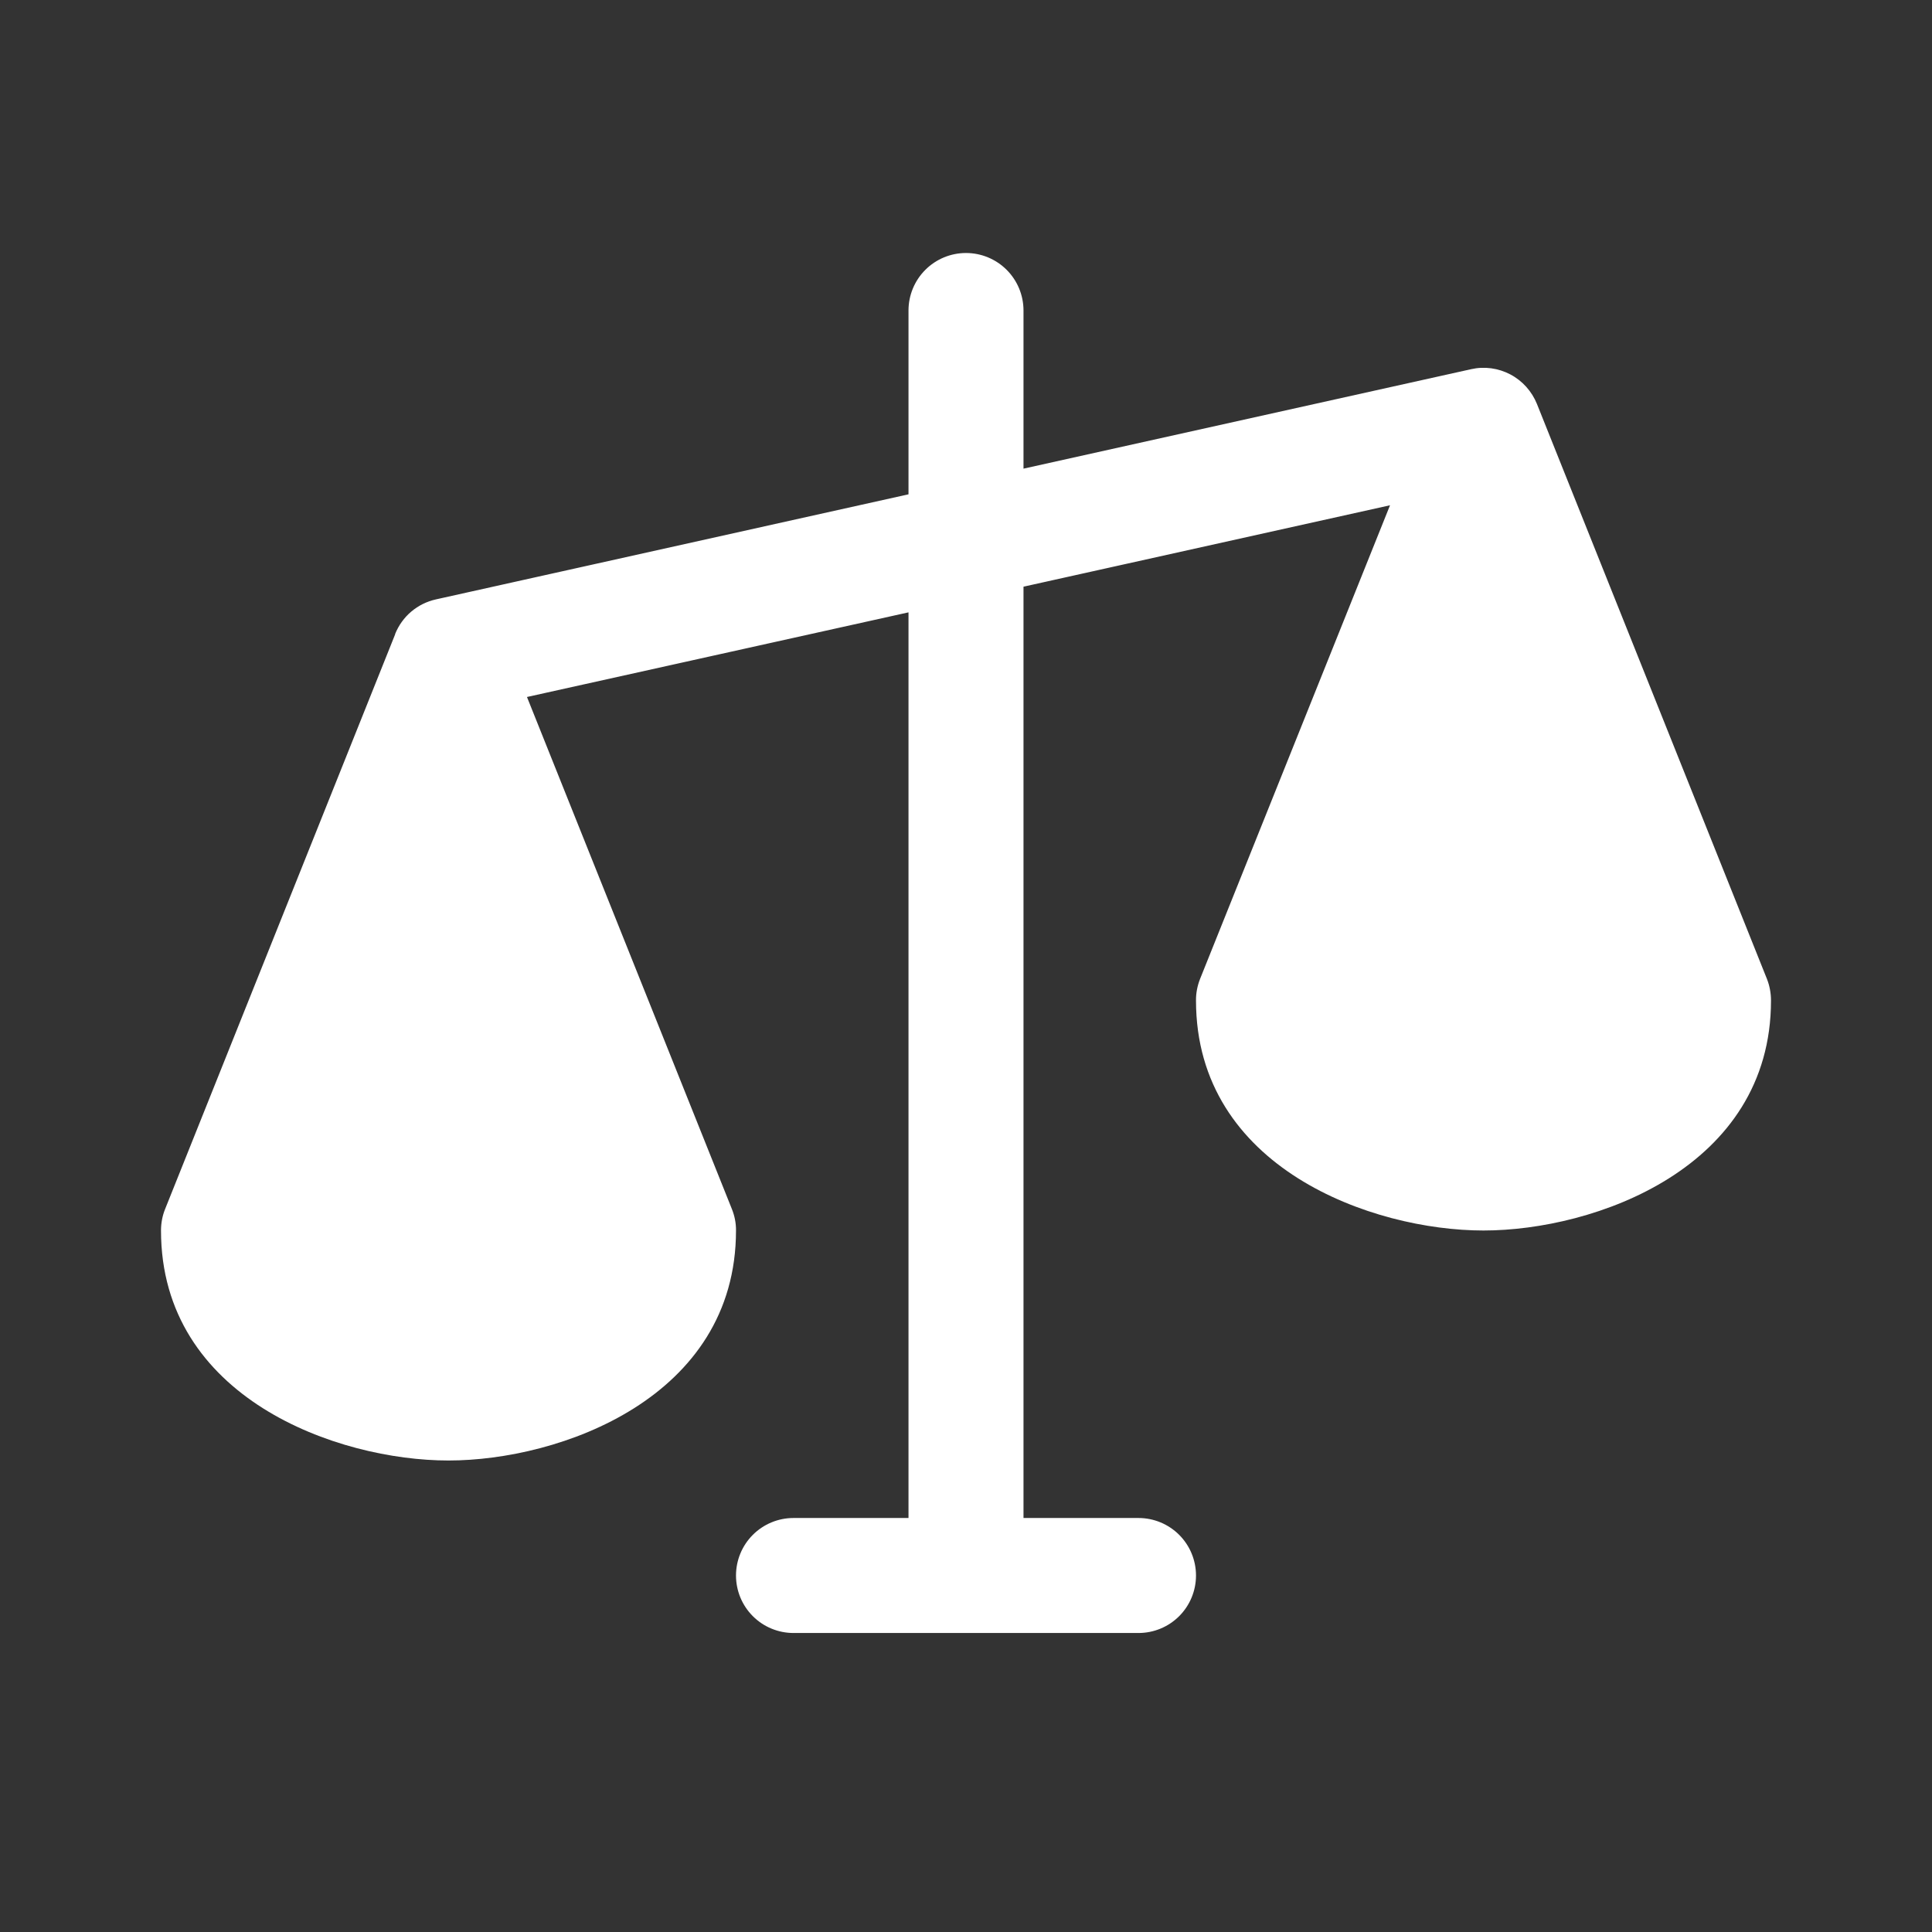 <svg width="21" height="21" viewBox="0 0 21 21" fill="none" xmlns="http://www.w3.org/2000/svg">
<rect x="0" y="0" width="21" height="21" fill="#333333" stroke="none"/>
<path d="M19.206 10.641L16.706 4.391C16.65 4.253 16.548 4.139 16.417 4.07C16.286 4.001 16.135 3.98 15.99 4.013L11.125 5.094V3.375C11.125 3.209 11.059 3.05 10.942 2.933C10.825 2.816 10.666 2.75 10.5 2.75C10.334 2.75 10.175 2.816 10.058 2.933C9.941 3.05 9.875 3.209 9.875 3.375V5.373L4.739 6.515C4.64 6.537 4.548 6.582 4.47 6.648C4.393 6.713 4.333 6.797 4.295 6.891V6.895L1.795 13.141C1.765 13.215 1.75 13.295 1.75 13.375C1.75 15.196 3.667 15.875 4.875 15.875C6.083 15.875 8 15.196 8 13.375C8.001 13.295 7.985 13.215 7.955 13.141L5.728 7.576L9.875 6.656V16.5H8.625C8.459 16.5 8.3 16.566 8.183 16.683C8.066 16.8 8 16.959 8 17.125C8 17.291 8.066 17.45 8.183 17.567C8.3 17.684 8.459 17.75 8.625 17.75H12.375C12.541 17.75 12.7 17.684 12.817 17.567C12.934 17.45 13 17.291 13 17.125C13 16.959 12.934 16.8 12.817 16.683C12.7 16.566 12.541 16.5 12.375 16.5H11.125V6.377L15.109 5.492L13.044 10.641C13.015 10.715 12.999 10.795 13 10.875C13 12.696 14.917 13.375 16.125 13.375C17.333 13.375 19.25 12.696 19.25 10.875C19.25 10.795 19.235 10.715 19.206 10.641ZM4.875 8.808C4.287 8.808 4.83 10.16 4.739 9.298L4.875 8.808L5 9C4.909 9.862 5.463 8.808 4.875 8.808ZM16.125 6.125C15.537 6.125 16.347 7.843 16.256 6.981L16.125 6.308C16.125 6.308 17.5 9 18 10.5C18.5 12 16.713 6.125 16.125 6.125Z" fill="white"/>
</svg>

